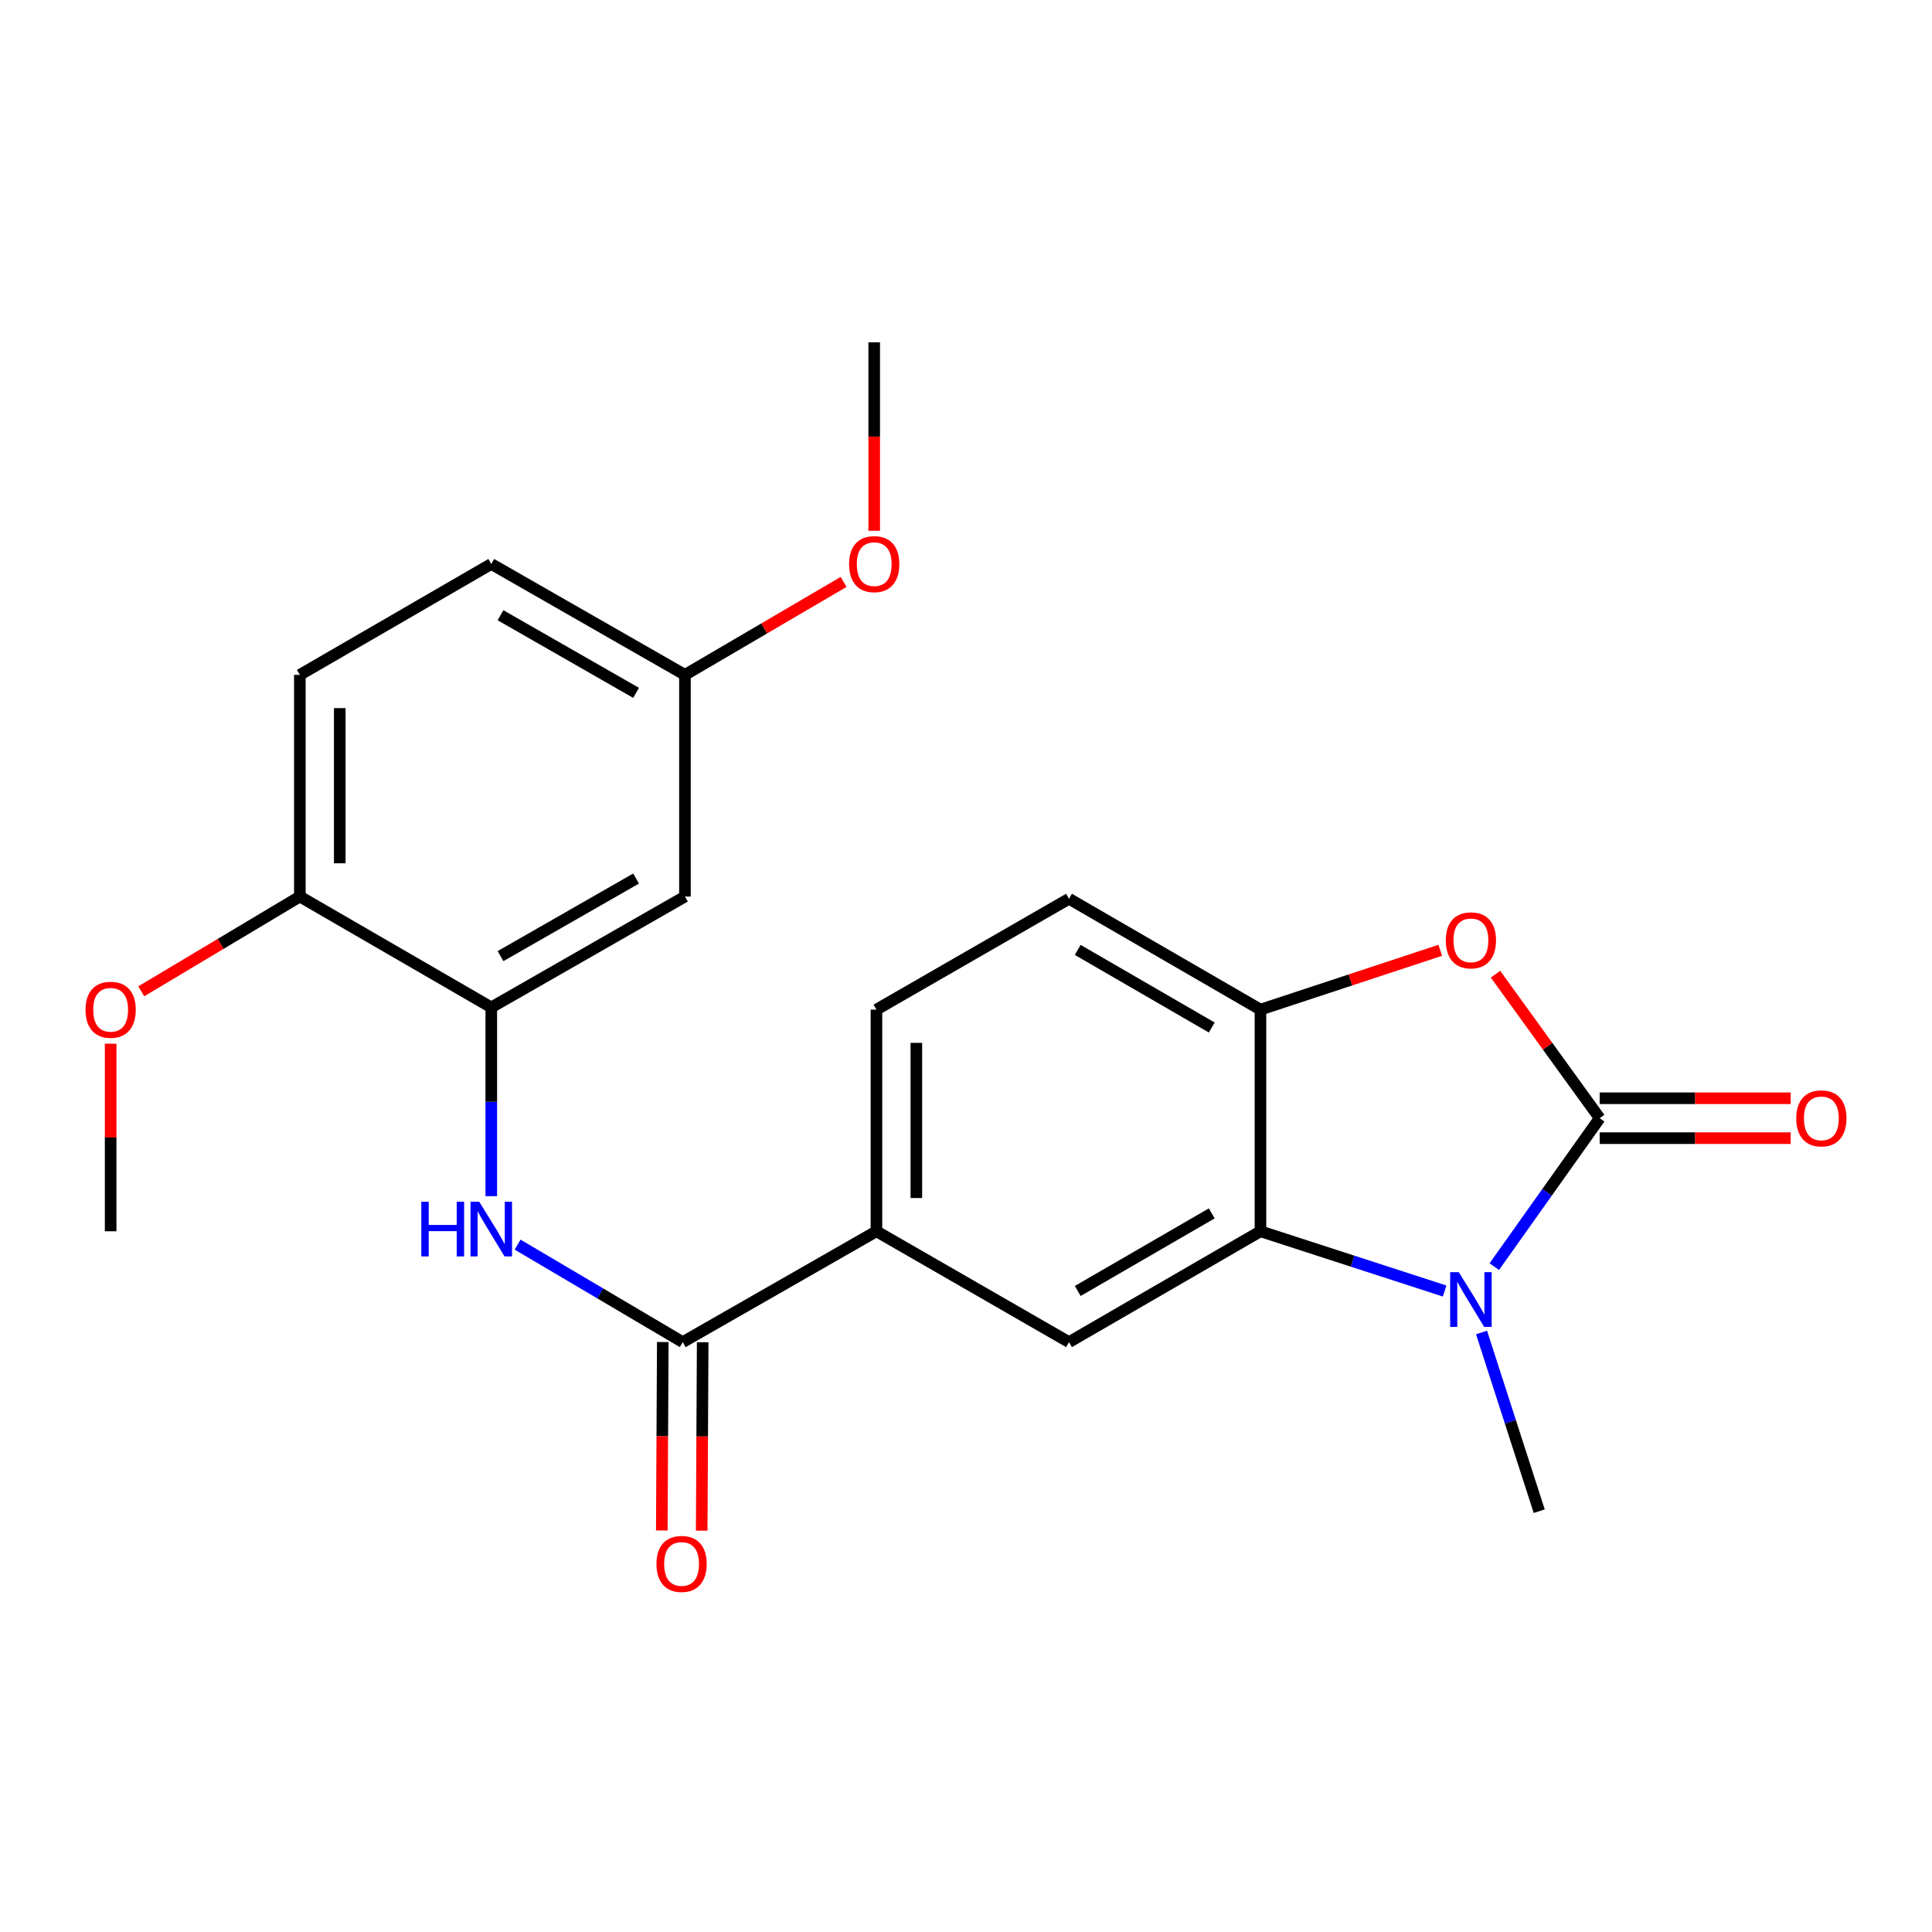 <?xml version='1.0' encoding='iso-8859-1'?>
<svg version='1.1' baseProfile='full'
              xmlns='http://www.w3.org/2000/svg'
                      xmlns:rdkit='http://www.rdkit.org/xml'
                      xmlns:xlink='http://www.w3.org/1999/xlink'
                  xml:space='preserve'
width='1000px' height='1000px' viewBox='0 0 1000 1000'>
<!-- END OF HEADER -->
<rect style='opacity:1.0;fill:#FFFFFF;stroke:none' width='1000' height='1000' x='0' y='0'> </rect>
<path class='bond-0' d='M 827.99,578.784 L 800.714,617.196' style='fill:none;fill-rule:evenodd;stroke:#000000;stroke-width:6px;stroke-linecap:butt;stroke-linejoin:miter;stroke-opacity:1' />
<path class='bond-0' d='M 800.714,617.196 L 773.439,655.609' style='fill:none;fill-rule:evenodd;stroke:#0000FF;stroke-width:6px;stroke-linecap:butt;stroke-linejoin:miter;stroke-opacity:1' />
<path class='bond-2' d='M 827.99,578.784 L 801.032,541.514' style='fill:none;fill-rule:evenodd;stroke:#000000;stroke-width:6px;stroke-linecap:butt;stroke-linejoin:miter;stroke-opacity:1' />
<path class='bond-2' d='M 801.032,541.514 L 774.073,504.244' style='fill:none;fill-rule:evenodd;stroke:#FF0000;stroke-width:6px;stroke-linecap:butt;stroke-linejoin:miter;stroke-opacity:1' />
<path class='bond-10' d='M 827.99,589.11 L 877.428,589.11' style='fill:none;fill-rule:evenodd;stroke:#000000;stroke-width:6px;stroke-linecap:butt;stroke-linejoin:miter;stroke-opacity:1' />
<path class='bond-10' d='M 877.428,589.11 L 926.866,589.11' style='fill:none;fill-rule:evenodd;stroke:#FF0000;stroke-width:6px;stroke-linecap:butt;stroke-linejoin:miter;stroke-opacity:1' />
<path class='bond-10' d='M 827.99,568.457 L 877.428,568.457' style='fill:none;fill-rule:evenodd;stroke:#000000;stroke-width:6px;stroke-linecap:butt;stroke-linejoin:miter;stroke-opacity:1' />
<path class='bond-10' d='M 877.428,568.457 L 926.866,568.457' style='fill:none;fill-rule:evenodd;stroke:#FF0000;stroke-width:6px;stroke-linecap:butt;stroke-linejoin:miter;stroke-opacity:1' />
<path class='bond-1' d='M 747.738,668.234 L 700.075,652.772' style='fill:none;fill-rule:evenodd;stroke:#0000FF;stroke-width:6px;stroke-linecap:butt;stroke-linejoin:miter;stroke-opacity:1' />
<path class='bond-1' d='M 700.075,652.772 L 652.412,637.309' style='fill:none;fill-rule:evenodd;stroke:#000000;stroke-width:6px;stroke-linecap:butt;stroke-linejoin:miter;stroke-opacity:1' />
<path class='bond-17' d='M 766.84,689.685 L 781.771,735.94' style='fill:none;fill-rule:evenodd;stroke:#0000FF;stroke-width:6px;stroke-linecap:butt;stroke-linejoin:miter;stroke-opacity:1' />
<path class='bond-17' d='M 781.771,735.94 L 796.702,782.195' style='fill:none;fill-rule:evenodd;stroke:#000000;stroke-width:6px;stroke-linecap:butt;stroke-linejoin:miter;stroke-opacity:1' />
<path class='bond-6' d='M 652.412,637.309 L 553.317,694.688' style='fill:none;fill-rule:evenodd;stroke:#000000;stroke-width:6px;stroke-linecap:butt;stroke-linejoin:miter;stroke-opacity:1' />
<path class='bond-6' d='M 627.2,628.044 L 557.833,668.209' style='fill:none;fill-rule:evenodd;stroke:#000000;stroke-width:6px;stroke-linecap:butt;stroke-linejoin:miter;stroke-opacity:1' />
<path class='bond-23' d='M 652.412,637.309 L 652.412,522.575' style='fill:none;fill-rule:evenodd;stroke:#000000;stroke-width:6px;stroke-linecap:butt;stroke-linejoin:miter;stroke-opacity:1' />
<path class='bond-3' d='M 745.473,491.875 L 698.943,507.225' style='fill:none;fill-rule:evenodd;stroke:#FF0000;stroke-width:6px;stroke-linecap:butt;stroke-linejoin:miter;stroke-opacity:1' />
<path class='bond-3' d='M 698.943,507.225 L 652.412,522.575' style='fill:none;fill-rule:evenodd;stroke:#000000;stroke-width:6px;stroke-linecap:butt;stroke-linejoin:miter;stroke-opacity:1' />
<path class='bond-13' d='M 652.412,522.575 L 553.317,465.197' style='fill:none;fill-rule:evenodd;stroke:#000000;stroke-width:6px;stroke-linecap:butt;stroke-linejoin:miter;stroke-opacity:1' />
<path class='bond-13' d='M 627.2,531.841 L 557.833,491.676' style='fill:none;fill-rule:evenodd;stroke:#000000;stroke-width:6px;stroke-linecap:butt;stroke-linejoin:miter;stroke-opacity:1' />
<path class='bond-4' d='M 353.382,694.688 L 453.648,637.309' style='fill:none;fill-rule:evenodd;stroke:#000000;stroke-width:6px;stroke-linecap:butt;stroke-linejoin:miter;stroke-opacity:1' />
<path class='bond-5' d='M 353.382,694.688 L 310.642,669.446' style='fill:none;fill-rule:evenodd;stroke:#000000;stroke-width:6px;stroke-linecap:butt;stroke-linejoin:miter;stroke-opacity:1' />
<path class='bond-5' d='M 310.642,669.446 L 267.903,644.204' style='fill:none;fill-rule:evenodd;stroke:#0000FF;stroke-width:6px;stroke-linecap:butt;stroke-linejoin:miter;stroke-opacity:1' />
<path class='bond-12' d='M 343.056,694.634 L 342.802,743.401' style='fill:none;fill-rule:evenodd;stroke:#000000;stroke-width:6px;stroke-linecap:butt;stroke-linejoin:miter;stroke-opacity:1' />
<path class='bond-12' d='M 342.802,743.401 L 342.548,792.168' style='fill:none;fill-rule:evenodd;stroke:#FF0000;stroke-width:6px;stroke-linecap:butt;stroke-linejoin:miter;stroke-opacity:1' />
<path class='bond-12' d='M 363.707,694.741 L 363.454,743.509' style='fill:none;fill-rule:evenodd;stroke:#000000;stroke-width:6px;stroke-linecap:butt;stroke-linejoin:miter;stroke-opacity:1' />
<path class='bond-12' d='M 363.454,743.509 L 363.2,792.276' style='fill:none;fill-rule:evenodd;stroke:#FF0000;stroke-width:6px;stroke-linecap:butt;stroke-linejoin:miter;stroke-opacity:1' />
<path class='bond-7' d='M 254.286,619.134 L 254.286,570.281' style='fill:none;fill-rule:evenodd;stroke:#0000FF;stroke-width:6px;stroke-linecap:butt;stroke-linejoin:miter;stroke-opacity:1' />
<path class='bond-7' d='M 254.286,570.281 L 254.286,521.428' style='fill:none;fill-rule:evenodd;stroke:#000000;stroke-width:6px;stroke-linecap:butt;stroke-linejoin:miter;stroke-opacity:1' />
<path class='bond-8' d='M 553.317,694.688 L 453.648,637.309' style='fill:none;fill-rule:evenodd;stroke:#000000;stroke-width:6px;stroke-linecap:butt;stroke-linejoin:miter;stroke-opacity:1' />
<path class='bond-9' d='M 254.286,521.428 L 354.529,464.05' style='fill:none;fill-rule:evenodd;stroke:#000000;stroke-width:6px;stroke-linecap:butt;stroke-linejoin:miter;stroke-opacity:1' />
<path class='bond-9' d='M 259.063,494.898 L 329.233,454.733' style='fill:none;fill-rule:evenodd;stroke:#000000;stroke-width:6px;stroke-linecap:butt;stroke-linejoin:miter;stroke-opacity:1' />
<path class='bond-11' d='M 254.286,521.428 L 155.202,464.05' style='fill:none;fill-rule:evenodd;stroke:#000000;stroke-width:6px;stroke-linecap:butt;stroke-linejoin:miter;stroke-opacity:1' />
<path class='bond-24' d='M 453.648,637.309 L 453.648,522.575' style='fill:none;fill-rule:evenodd;stroke:#000000;stroke-width:6px;stroke-linecap:butt;stroke-linejoin:miter;stroke-opacity:1' />
<path class='bond-24' d='M 474.3,620.099 L 474.3,539.785' style='fill:none;fill-rule:evenodd;stroke:#000000;stroke-width:6px;stroke-linecap:butt;stroke-linejoin:miter;stroke-opacity:1' />
<path class='bond-16' d='M 354.529,464.05 L 354.529,349.304' style='fill:none;fill-rule:evenodd;stroke:#000000;stroke-width:6px;stroke-linecap:butt;stroke-linejoin:miter;stroke-opacity:1' />
<path class='bond-15' d='M 155.202,464.05 L 155.202,349.304' style='fill:none;fill-rule:evenodd;stroke:#000000;stroke-width:6px;stroke-linecap:butt;stroke-linejoin:miter;stroke-opacity:1' />
<path class='bond-15' d='M 175.854,446.838 L 175.854,366.516' style='fill:none;fill-rule:evenodd;stroke:#000000;stroke-width:6px;stroke-linecap:butt;stroke-linejoin:miter;stroke-opacity:1' />
<path class='bond-19' d='M 155.202,464.05 L 114.16,488.576' style='fill:none;fill-rule:evenodd;stroke:#000000;stroke-width:6px;stroke-linecap:butt;stroke-linejoin:miter;stroke-opacity:1' />
<path class='bond-19' d='M 114.16,488.576 L 73.117,513.102' style='fill:none;fill-rule:evenodd;stroke:#FF0000;stroke-width:6px;stroke-linecap:butt;stroke-linejoin:miter;stroke-opacity:1' />
<path class='bond-14' d='M 553.317,465.197 L 453.648,522.575' style='fill:none;fill-rule:evenodd;stroke:#000000;stroke-width:6px;stroke-linecap:butt;stroke-linejoin:miter;stroke-opacity:1' />
<path class='bond-18' d='M 155.202,349.304 L 254.286,291.914' style='fill:none;fill-rule:evenodd;stroke:#000000;stroke-width:6px;stroke-linecap:butt;stroke-linejoin:miter;stroke-opacity:1' />
<path class='bond-20' d='M 354.529,349.304 L 395.59,325.249' style='fill:none;fill-rule:evenodd;stroke:#000000;stroke-width:6px;stroke-linecap:butt;stroke-linejoin:miter;stroke-opacity:1' />
<path class='bond-20' d='M 395.59,325.249 L 436.65,301.193' style='fill:none;fill-rule:evenodd;stroke:#FF0000;stroke-width:6px;stroke-linecap:butt;stroke-linejoin:miter;stroke-opacity:1' />
<path class='bond-25' d='M 354.529,349.304 L 254.286,291.914' style='fill:none;fill-rule:evenodd;stroke:#000000;stroke-width:6px;stroke-linecap:butt;stroke-linejoin:miter;stroke-opacity:1' />
<path class='bond-25' d='M 329.232,358.619 L 259.062,318.446' style='fill:none;fill-rule:evenodd;stroke:#000000;stroke-width:6px;stroke-linecap:butt;stroke-linejoin:miter;stroke-opacity:1' />
<path class='bond-21' d='M 57.265,540.204 L 57.265,588.757' style='fill:none;fill-rule:evenodd;stroke:#FF0000;stroke-width:6px;stroke-linecap:butt;stroke-linejoin:miter;stroke-opacity:1' />
<path class='bond-21' d='M 57.265,588.757 L 57.265,637.309' style='fill:none;fill-rule:evenodd;stroke:#000000;stroke-width:6px;stroke-linecap:butt;stroke-linejoin:miter;stroke-opacity:1' />
<path class='bond-22' d='M 452.489,274.726 L 452.489,225.953' style='fill:none;fill-rule:evenodd;stroke:#FF0000;stroke-width:6px;stroke-linecap:butt;stroke-linejoin:miter;stroke-opacity:1' />
<path class='bond-22' d='M 452.489,225.953 L 452.489,177.181' style='fill:none;fill-rule:evenodd;stroke:#000000;stroke-width:6px;stroke-linecap:butt;stroke-linejoin:miter;stroke-opacity:1' />
<path  class='atom-1' d='M 755.081 658.487
L 764.361 673.487
Q 765.281 674.967, 766.761 677.647
Q 768.241 680.327, 768.321 680.487
L 768.321 658.487
L 772.081 658.487
L 772.081 686.807
L 768.201 686.807
L 758.241 670.407
Q 757.081 668.487, 755.841 666.287
Q 754.641 664.087, 754.281 663.407
L 754.281 686.807
L 750.601 686.807
L 750.601 658.487
L 755.081 658.487
' fill='#0000FF'/>
<path  class='atom-3' d='M 748.341 486.721
Q 748.341 479.921, 751.701 476.121
Q 755.061 472.321, 761.341 472.321
Q 767.621 472.321, 770.981 476.121
Q 774.341 479.921, 774.341 486.721
Q 774.341 493.601, 770.941 497.521
Q 767.541 501.401, 761.341 501.401
Q 755.101 501.401, 751.701 497.521
Q 748.341 493.641, 748.341 486.721
M 761.341 498.201
Q 765.661 498.201, 767.981 495.321
Q 770.341 492.401, 770.341 486.721
Q 770.341 481.161, 767.981 478.361
Q 765.661 475.521, 761.341 475.521
Q 757.021 475.521, 754.661 478.321
Q 752.341 481.121, 752.341 486.721
Q 752.341 492.441, 754.661 495.321
Q 757.021 498.201, 761.341 498.201
' fill='#FF0000'/>
<path  class='atom-6' d='M 218.066 622.002
L 221.906 622.002
L 221.906 634.042
L 236.386 634.042
L 236.386 622.002
L 240.226 622.002
L 240.226 650.322
L 236.386 650.322
L 236.386 637.242
L 221.906 637.242
L 221.906 650.322
L 218.066 650.322
L 218.066 622.002
' fill='#0000FF'/>
<path  class='atom-6' d='M 248.026 622.002
L 257.306 637.002
Q 258.226 638.482, 259.706 641.162
Q 261.186 643.842, 261.266 644.002
L 261.266 622.002
L 265.026 622.002
L 265.026 650.322
L 261.146 650.322
L 251.186 633.922
Q 250.026 632.002, 248.786 629.802
Q 247.586 627.602, 247.226 626.922
L 247.226 650.322
L 243.546 650.322
L 243.546 622.002
L 248.026 622.002
' fill='#0000FF'/>
<path  class='atom-11' d='M 929.735 578.864
Q 929.735 572.064, 933.095 568.264
Q 936.455 564.464, 942.735 564.464
Q 949.015 564.464, 952.375 568.264
Q 955.735 572.064, 955.735 578.864
Q 955.735 585.744, 952.335 589.664
Q 948.935 593.544, 942.735 593.544
Q 936.495 593.544, 933.095 589.664
Q 929.735 585.784, 929.735 578.864
M 942.735 590.344
Q 947.055 590.344, 949.375 587.464
Q 951.735 584.544, 951.735 578.864
Q 951.735 573.304, 949.375 570.504
Q 947.055 567.664, 942.735 567.664
Q 938.415 567.664, 936.055 570.464
Q 933.735 573.264, 933.735 578.864
Q 933.735 584.584, 936.055 587.464
Q 938.415 590.344, 942.735 590.344
' fill='#FF0000'/>
<path  class='atom-13' d='M 339.785 809.49
Q 339.785 802.69, 343.145 798.89
Q 346.505 795.09, 352.785 795.09
Q 359.065 795.09, 362.425 798.89
Q 365.785 802.69, 365.785 809.49
Q 365.785 816.37, 362.385 820.29
Q 358.985 824.17, 352.785 824.17
Q 346.545 824.17, 343.145 820.29
Q 339.785 816.41, 339.785 809.49
M 352.785 820.97
Q 357.105 820.97, 359.425 818.09
Q 361.785 815.17, 361.785 809.49
Q 361.785 803.93, 359.425 801.13
Q 357.105 798.29, 352.785 798.29
Q 348.465 798.29, 346.105 801.09
Q 343.785 803.89, 343.785 809.49
Q 343.785 815.21, 346.105 818.09
Q 348.465 820.97, 352.785 820.97
' fill='#FF0000'/>
<path  class='atom-20' d='M 44.265 522.655
Q 44.265 515.855, 47.625 512.055
Q 50.985 508.255, 57.265 508.255
Q 63.545 508.255, 66.905 512.055
Q 70.265 515.855, 70.265 522.655
Q 70.265 529.535, 66.865 533.455
Q 63.465 537.335, 57.265 537.335
Q 51.025 537.335, 47.625 533.455
Q 44.265 529.575, 44.265 522.655
M 57.265 534.135
Q 61.585 534.135, 63.905 531.255
Q 66.265 528.335, 66.265 522.655
Q 66.265 517.095, 63.905 514.295
Q 61.585 511.455, 57.265 511.455
Q 52.945 511.455, 50.585 514.255
Q 48.265 517.055, 48.265 522.655
Q 48.265 528.375, 50.585 531.255
Q 52.945 534.135, 57.265 534.135
' fill='#FF0000'/>
<path  class='atom-21' d='M 439.489 291.994
Q 439.489 285.194, 442.849 281.394
Q 446.209 277.594, 452.489 277.594
Q 458.769 277.594, 462.129 281.394
Q 465.489 285.194, 465.489 291.994
Q 465.489 298.874, 462.089 302.794
Q 458.689 306.674, 452.489 306.674
Q 446.249 306.674, 442.849 302.794
Q 439.489 298.914, 439.489 291.994
M 452.489 303.474
Q 456.809 303.474, 459.129 300.594
Q 461.489 297.674, 461.489 291.994
Q 461.489 286.434, 459.129 283.634
Q 456.809 280.794, 452.489 280.794
Q 448.169 280.794, 445.809 283.594
Q 443.489 286.394, 443.489 291.994
Q 443.489 297.714, 445.809 300.594
Q 448.169 303.474, 452.489 303.474
' fill='#FF0000'/>
</svg>
